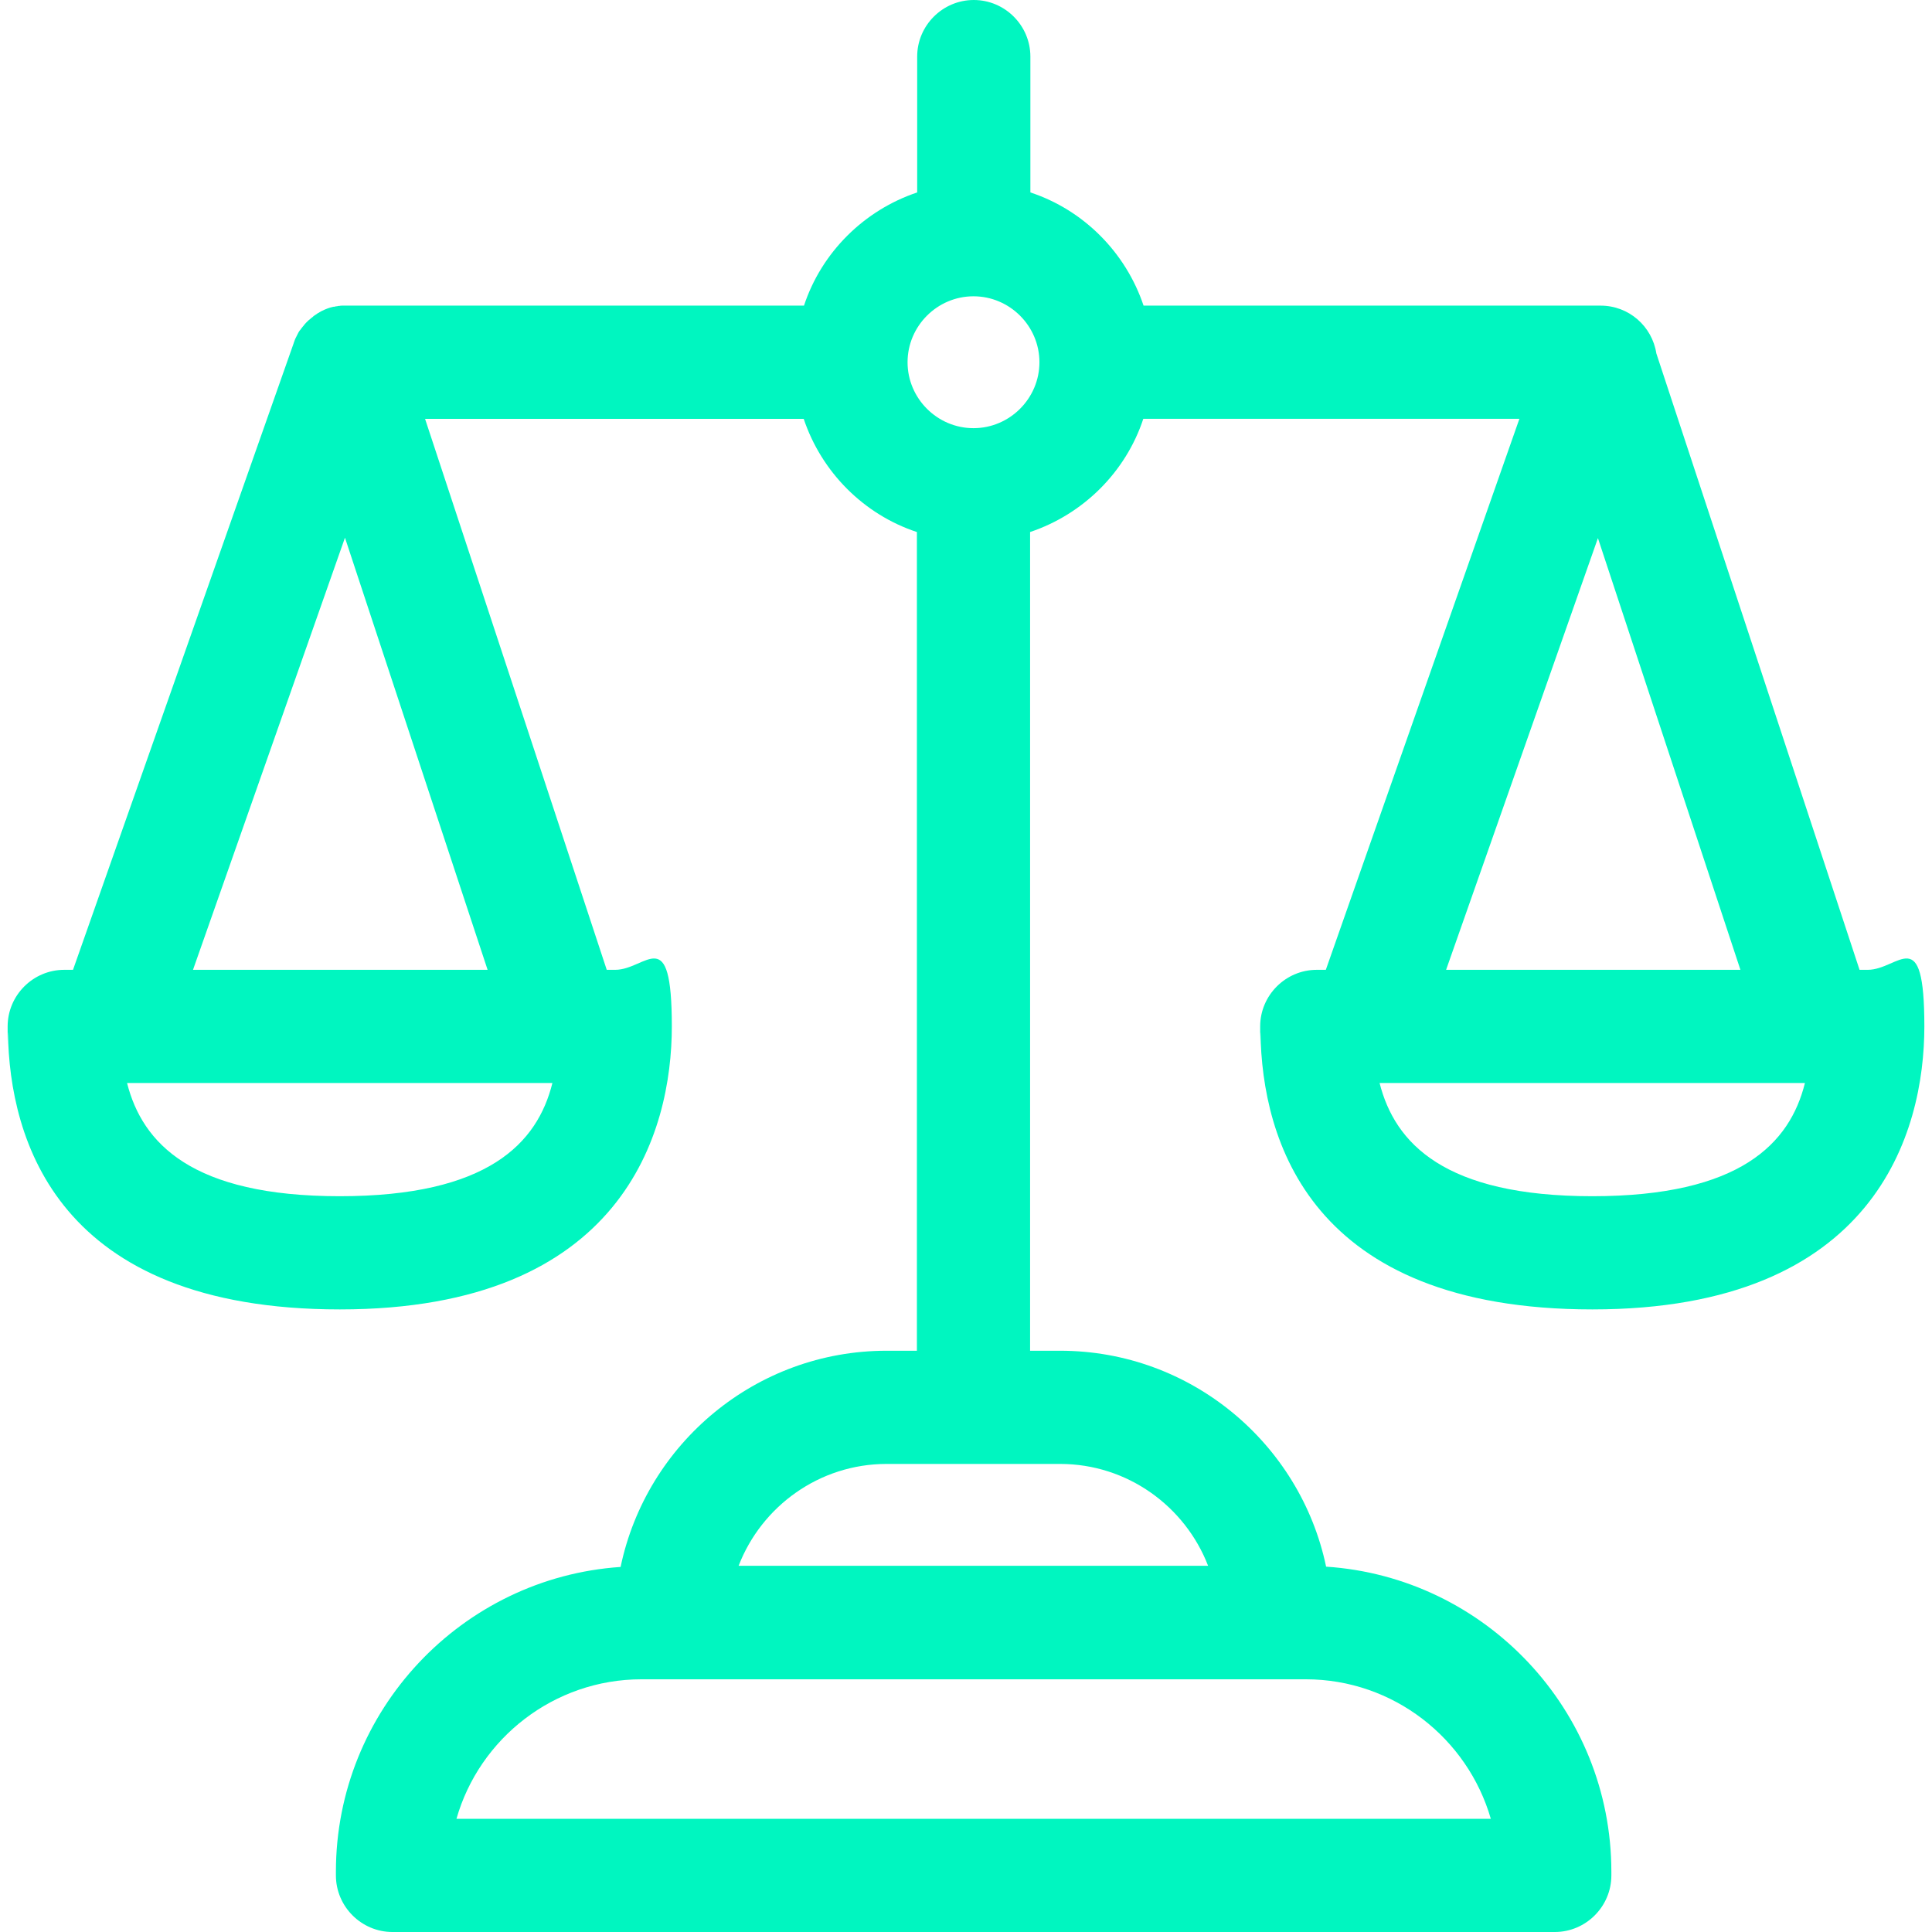 <svg xmlns="http://www.w3.org/2000/svg" xmlns:xlink="http://www.w3.org/1999/xlink" xmlns:svg="http://www.w3.org/2000/svg" id="svg2565" viewBox="0 0 682.7 682.7"><defs><style> .st0 { fill: none; } .st1 { fill: #00f6c0; } .st2 { clip-path: url(#clippath); } </style><clipPath id="clippath"><rect class="st0" width="682.7" height="682.7"></rect></clipPath></defs><g id="g2571"><g id="g2573"><g class="st2"><path class="st1" d="M465.3,342.7c-11,0-20,9-20,20s0,1.5.1,2.2c.6,37.6,17.2,97.8,117.3,97.8s117.3-62.7,117.3-100-9-20-20-20h-2.9l-71.8-217.8c-1.5-9.6-9.7-16.9-19.7-16.9h-161.5c-6.3-18.8-21.2-33.8-40-40V20c0-11-9-20-20-20s-20,9-20,20v48c-18.8,6.3-33.8,21.2-40,40H122.5c-.1,0-.3,0-.4,0-.4,0-.8,0-1.2,0-.3,0-.6,0-1,.1-.2,0-.5,0-.7.1-.4,0-.7.1-1.1.2,0,0-.2,0-.3,0-1.4.3-2.7.8-3.9,1.4-.1,0-.2.1-.4.2-.4.2-.7.4-1,.6-.2,0-.3.2-.5.3-.3.2-.6.4-.9.6-.2.1-.4.3-.6.5-.4.3-.8.6-1.1.9-.3.2-.6.5-.8.7-.2.2-.3.3-.5.5-.2.3-.5.5-.7.8-.1.2-.3.4-.4.5-.2.3-.5.6-.7.9-.1.2-.2.3-.4.5-.3.4-.5.8-.7,1.2-.1.2-.2.4-.3.6-.2.4-.4.8-.6,1.2-.1.3-.2.5-.3.8,0,.2-.2.4-.2.6L25.8,342.7h-3.1c-11,0-20,9-20,20s0,1.5.1,2.2c.6,37.6,17.2,97.8,117.3,97.8s117.3-62.7,117.3-100-9-20-20-20h-3l-64.2-194.7h133.8c6.3,18.8,21.2,33.8,40,40v289.3h-10.7c-46.2,0-84.9,32.8-94,76.4-56.1,3.8-100.6,50.7-100.6,107.7v1.3c0,11,9,20,20,20h410.7c11,0,20-9,20-20v-1.3c0-57.1-44.6-104.1-100.8-107.8-9.1-43.5-47.8-76.3-94-76.3h-10.6V188c18.8-6.3,33.8-21.2,40-40h132.9l-68.4,194.7h-3.2ZM526.8,642.7H161.3c8.1-28.4,34.4-49.3,65.4-49.3h234.7c31,0,57.2,20.9,65.4,49.3ZM426.9,553.3h-165.9c8.1-21,28.5-36,52.3-36h61.3c23.8,0,44.2,15,52.3,36ZM562.7,422.7c-52.3,0-69.8-18.7-75.2-40h150.3c-5.3,21.3-22.8,40-75.2,40ZM120.1,422.7c-52.3,0-69.8-18.7-75.2-40h150.3c-5.3,21.3-22.8,40-75.2,40ZM68.2,342.7l53.7-152.7,50.4,152.7h-104ZM344,151.3c-12.8,0-23.3-10.5-23.3-23.3s10.5-23.3,23.3-23.3,23.3,10.5,23.3,23.3-10.5,23.3-23.3,23.3ZM564.6,190l50.4,152.7h-104l53.7-152.7Z"></path></g></g></g></svg>